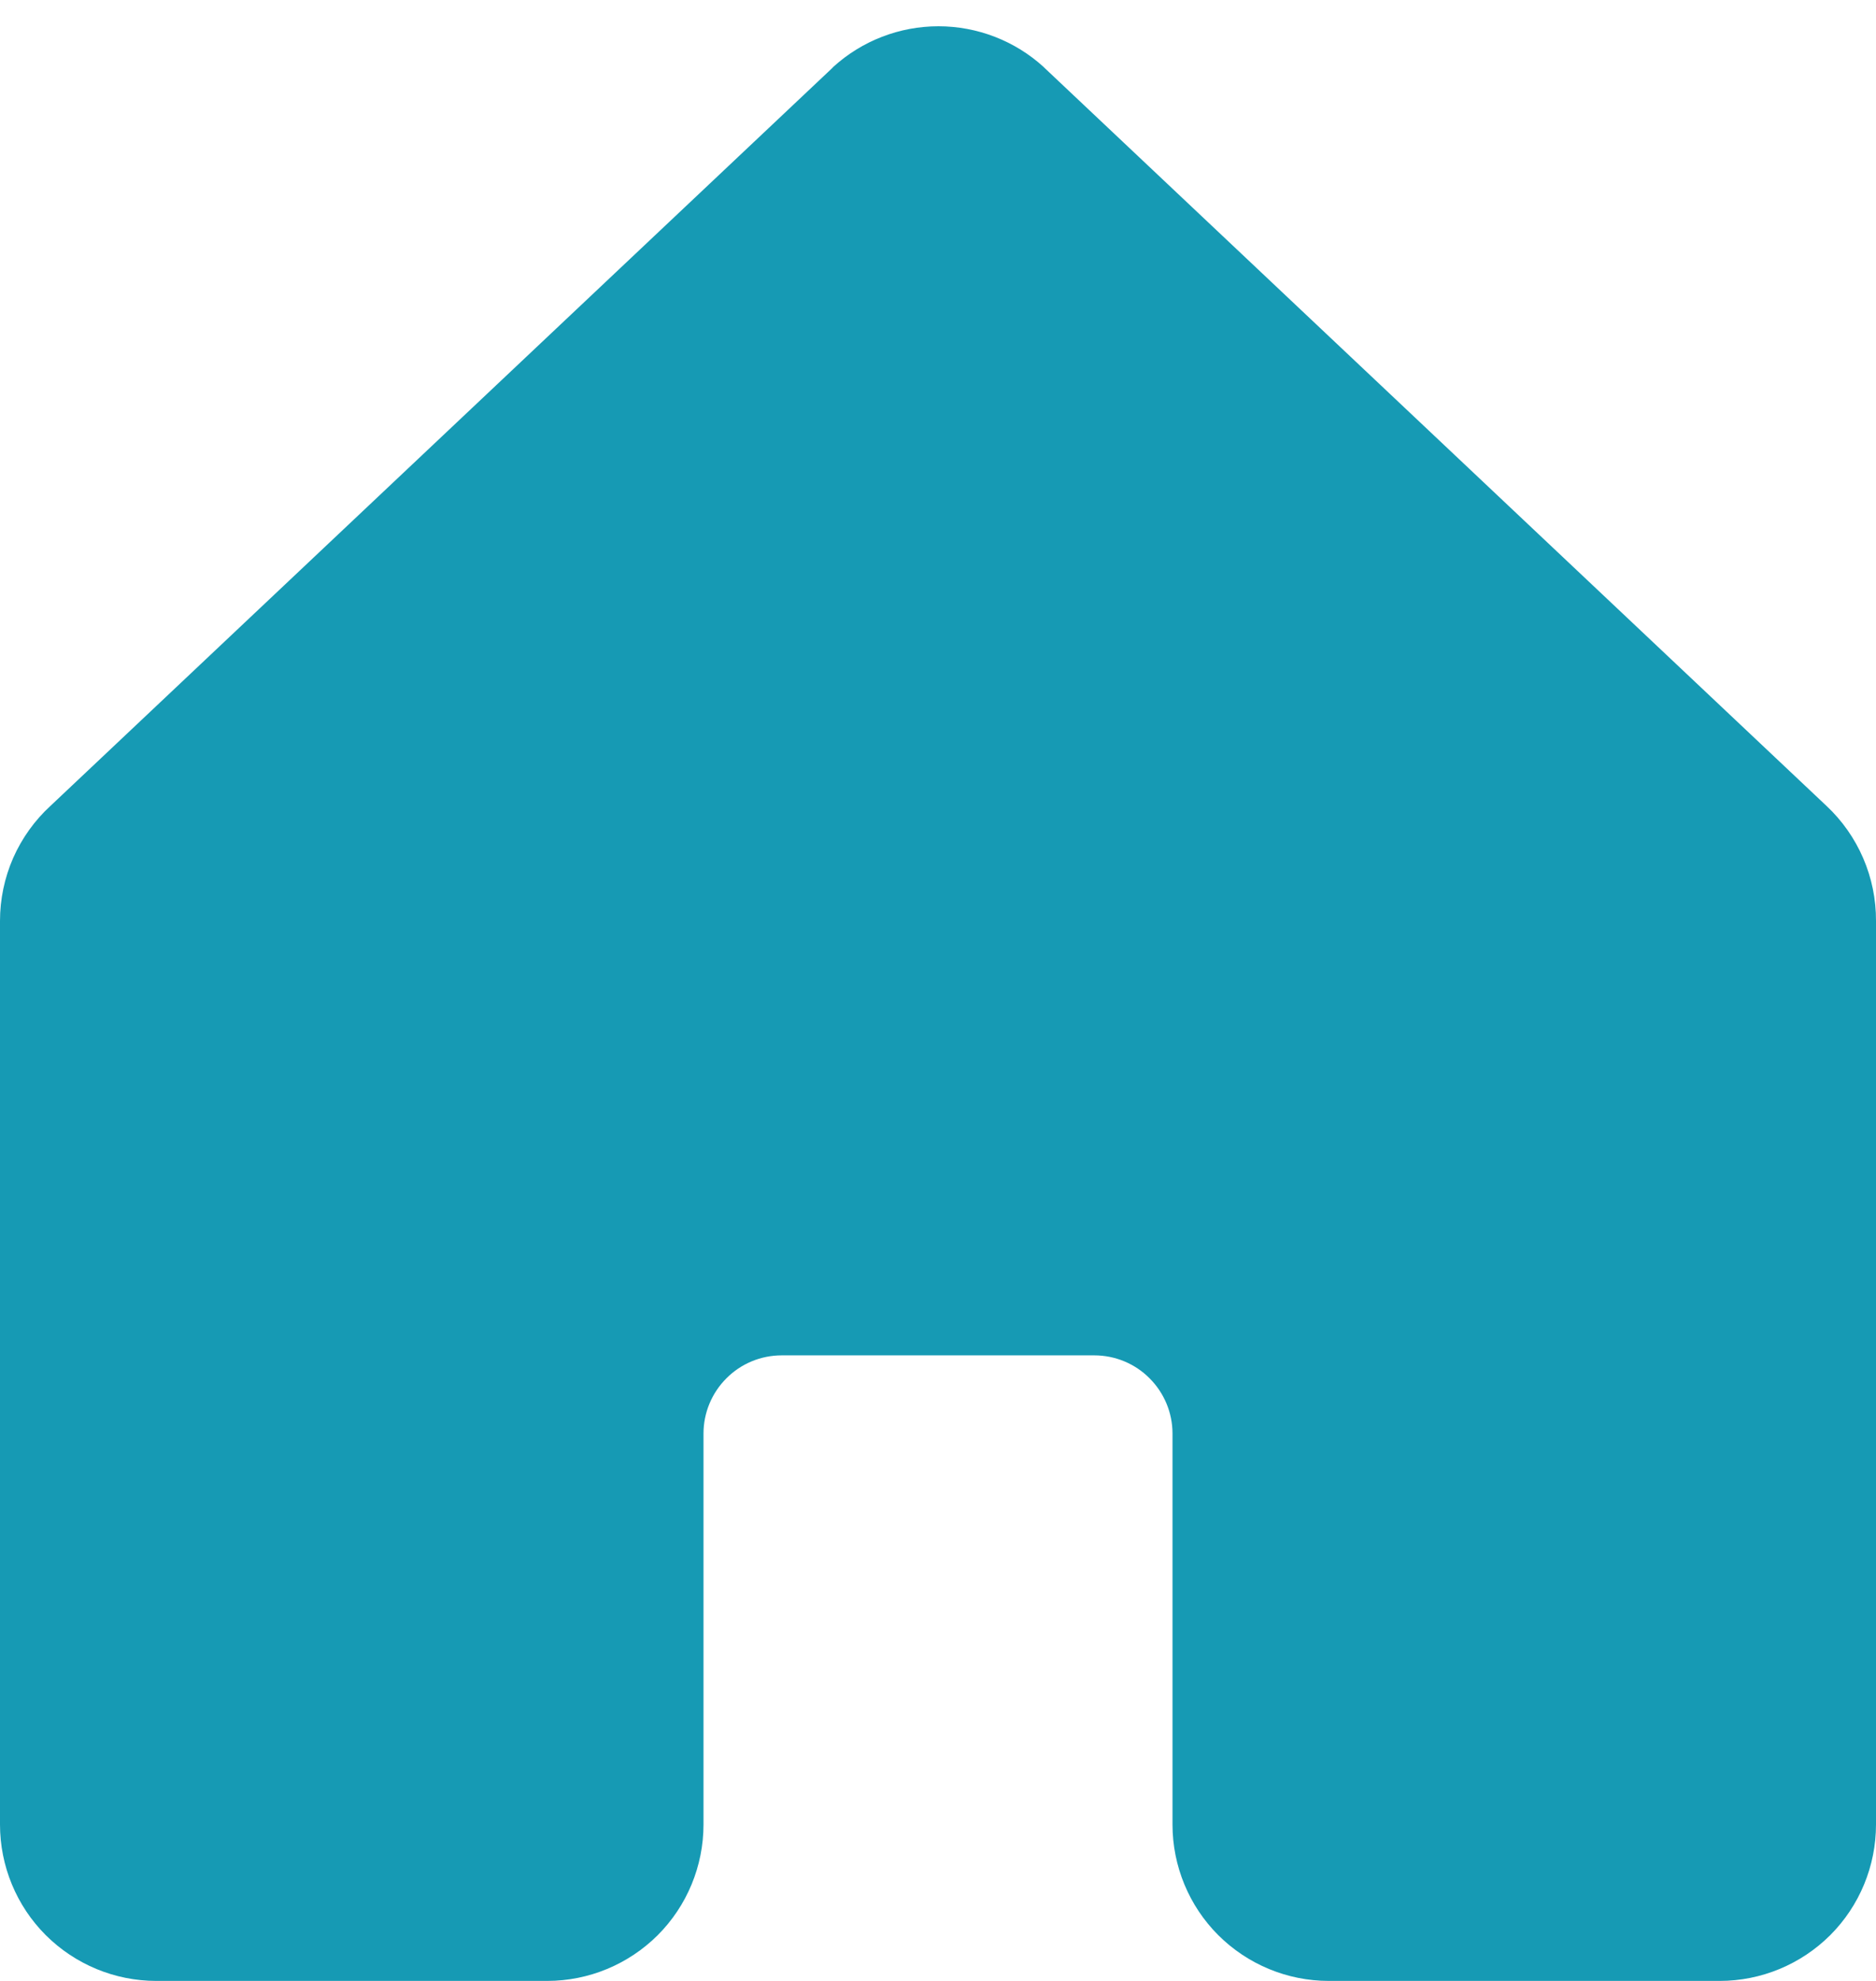 <svg width="18" height="19" viewBox="0 0 18 19" fill="none" xmlns="http://www.w3.org/2000/svg">
<path d="M18 8.833V17.5C18 17.898 17.842 18.28 17.561 18.561C17.279 18.842 16.898 19 16.5 19H12.75C12.352 19 11.971 18.842 11.689 18.561C11.408 18.28 11.25 17.898 11.25 17.5V13.75C11.25 13.551 11.171 13.361 11.03 13.22C10.89 13.079 10.699 13 10.5 13H7.5C7.301 13 7.11 13.079 6.97 13.22C6.829 13.361 6.75 13.551 6.75 13.75V17.5C6.75 17.898 6.592 18.28 6.311 18.561C6.029 18.842 5.648 19 5.25 19H1.5C1.102 19 0.721 18.842 0.439 18.561C0.158 18.28 1.73323e-08 17.898 1.73323e-08 17.5V8.833C-3.15402e-05 8.626 0.043 8.42 0.126 8.23C0.21 8.04 0.332 7.869 0.485 7.729L7.985 0.653L7.995 0.642C8.271 0.391 8.631 0.252 9.004 0.252C9.377 0.252 9.737 0.391 10.013 0.642C10.017 0.646 10.02 0.649 10.024 0.653L17.524 7.729C17.675 7.87 17.795 8.041 17.877 8.231C17.959 8.421 18.001 8.626 18 8.833Z" fill="#169AB4"/>
</svg>

